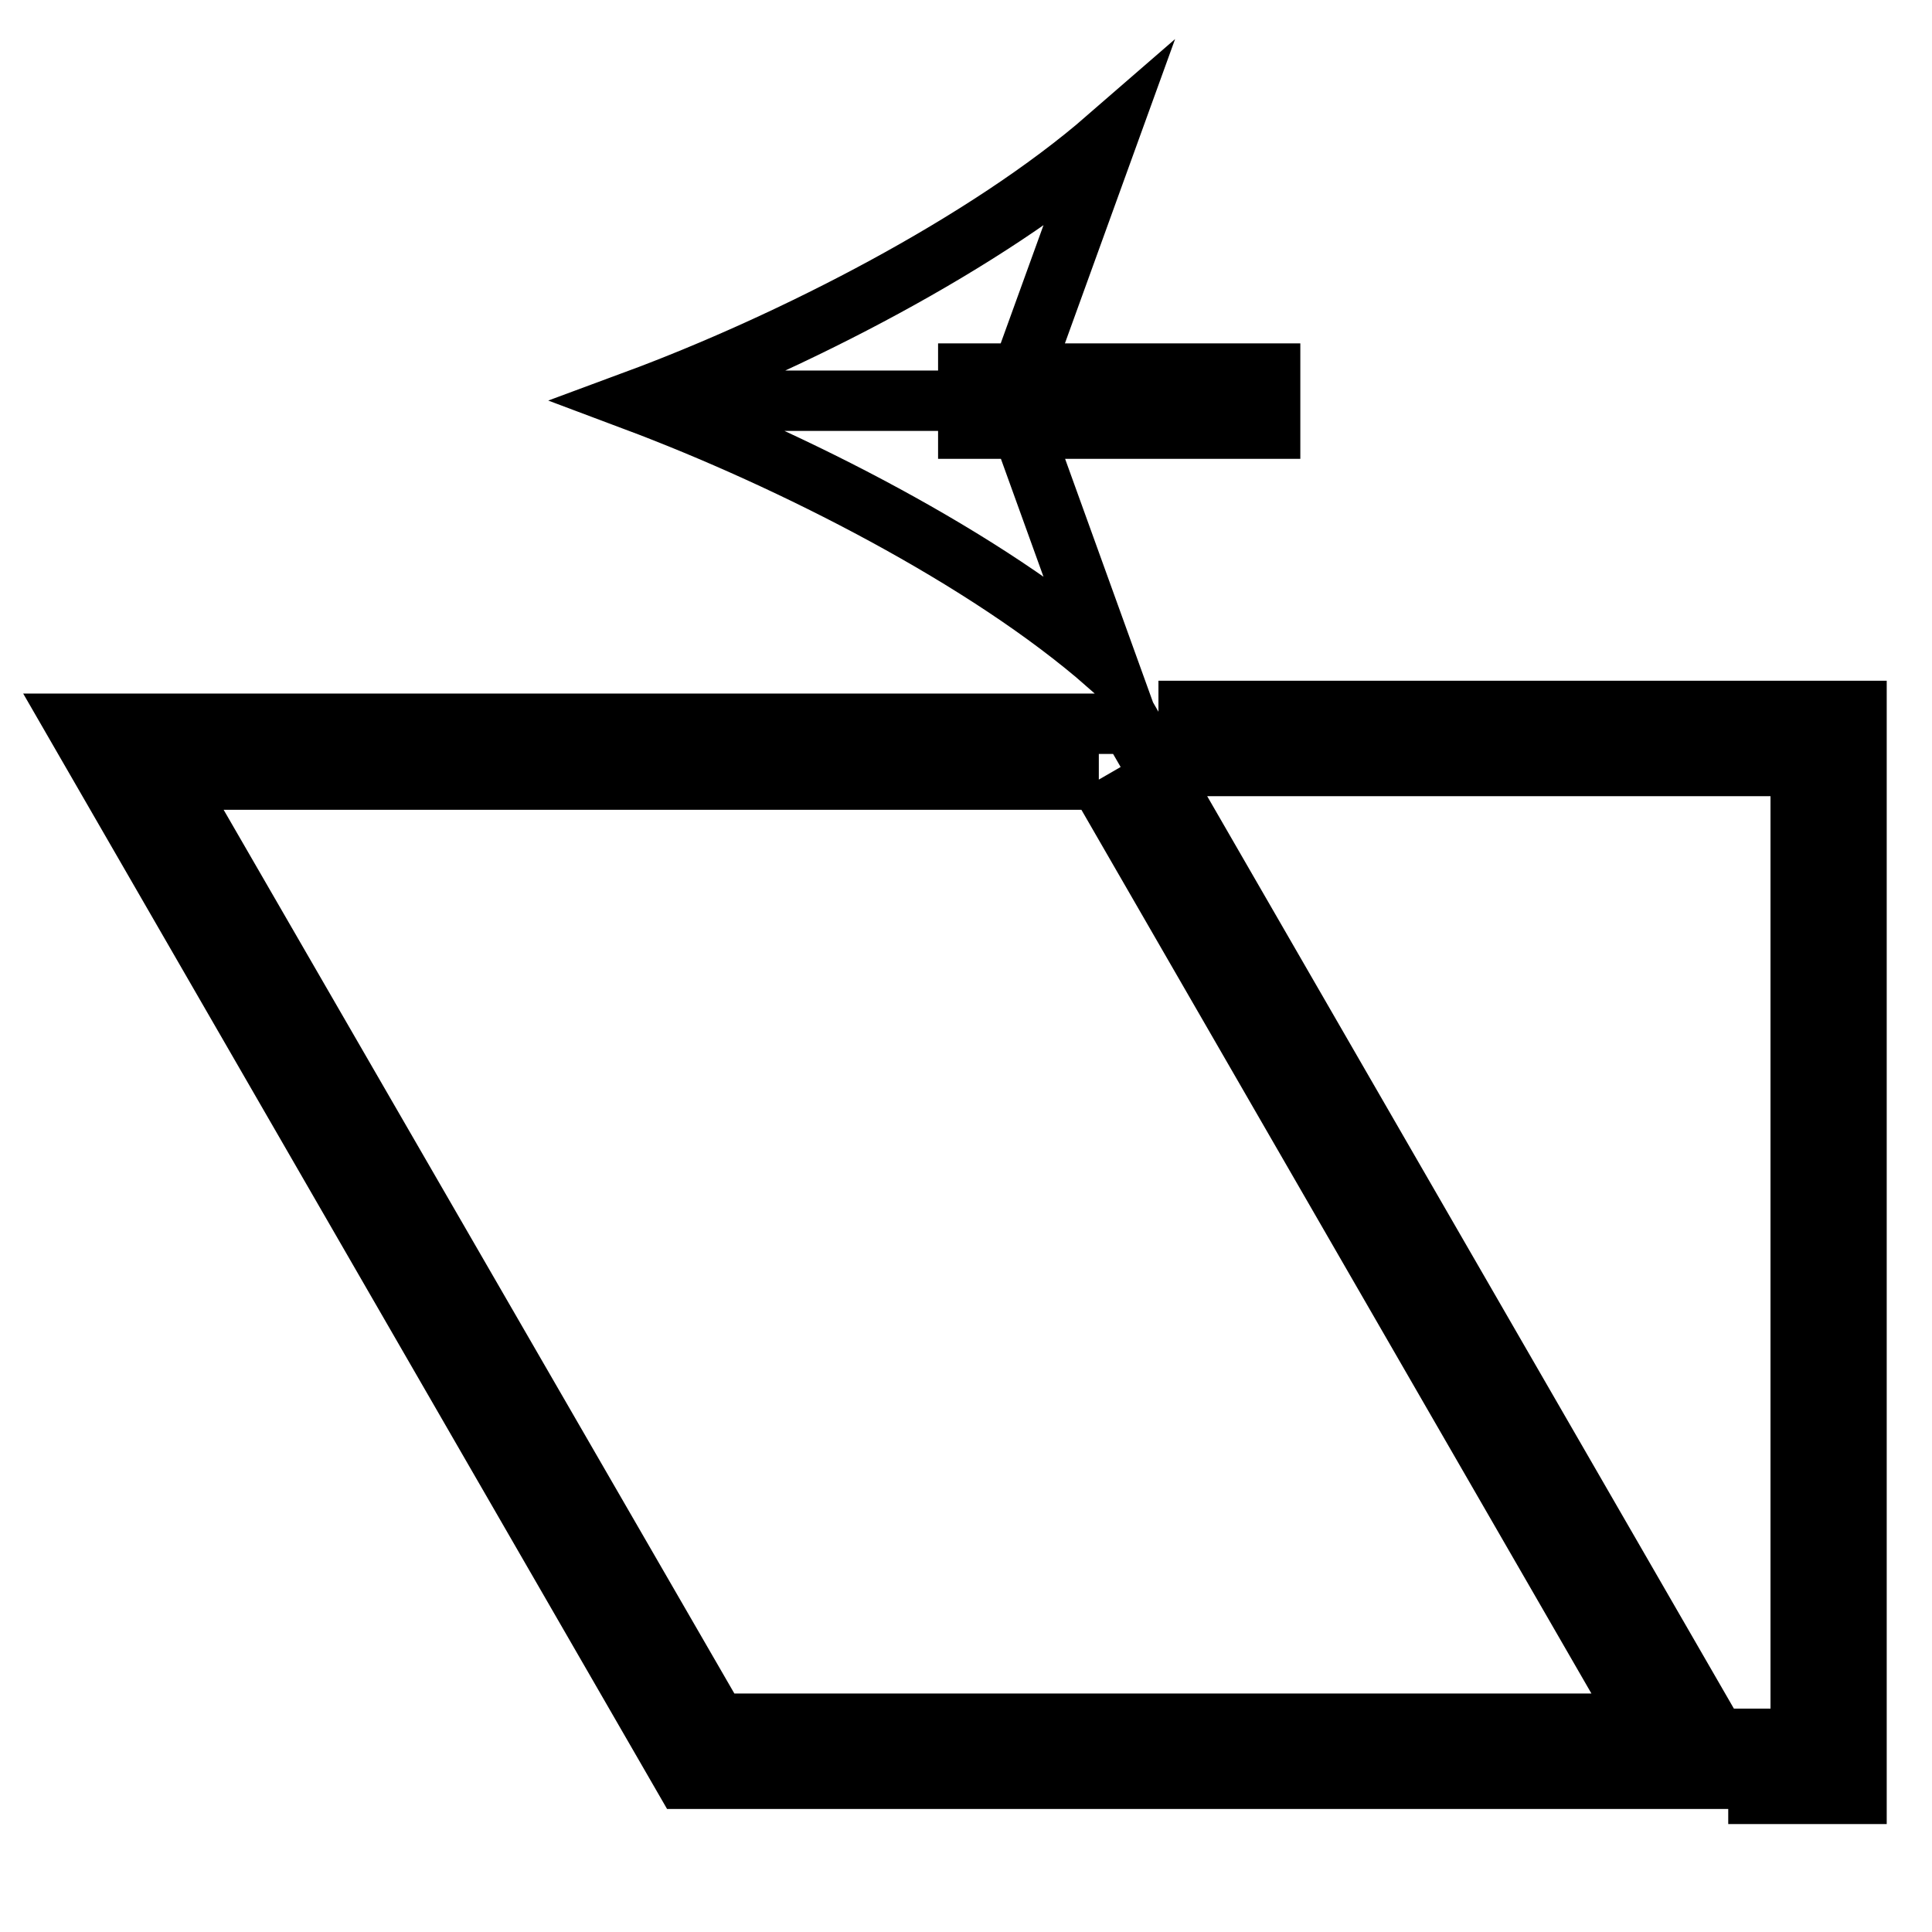 <?xml version="1.0" encoding="utf-8"?>
<!-- Svg Vector Icons : http://www.onlinewebfonts.com/icon -->
<!DOCTYPE svg PUBLIC "-//W3C//DTD SVG 1.1//EN" "http://www.w3.org/Graphics/SVG/1.1/DTD/svg11.dtd">
<svg version="1.1" xmlns="http://www.w3.org/2000/svg" xmlns:xlink="http://www.w3.org/1999/xlink" x="0px" y="0px" viewBox="0 0 256 256" enable-background="new 0 0 256 256" xml:space="preserve">
<g> <path stroke-width="8" fill-opacity="0" stroke="#000000"  d="M246,237.7h-13v-7.3h5.6V101.5h-81.1v-7.3H246V237.7z M145.6,103.3l72.2,125.1H95L22.7,103.3H145.6  M149.8,95.9H10l80.7,139.8h139.8L149.8,95.9z M168.3,53.1H84.1 M128.3,49.5h40v7.3h-40V49.5z M84.1,53.1 c20.8-7.7,46.6-20.9,62.6-34.8l-12.6,34.8L146.7,88C130.7,74,104.9,60.9,84.1,53.1z"/></g>
</svg>